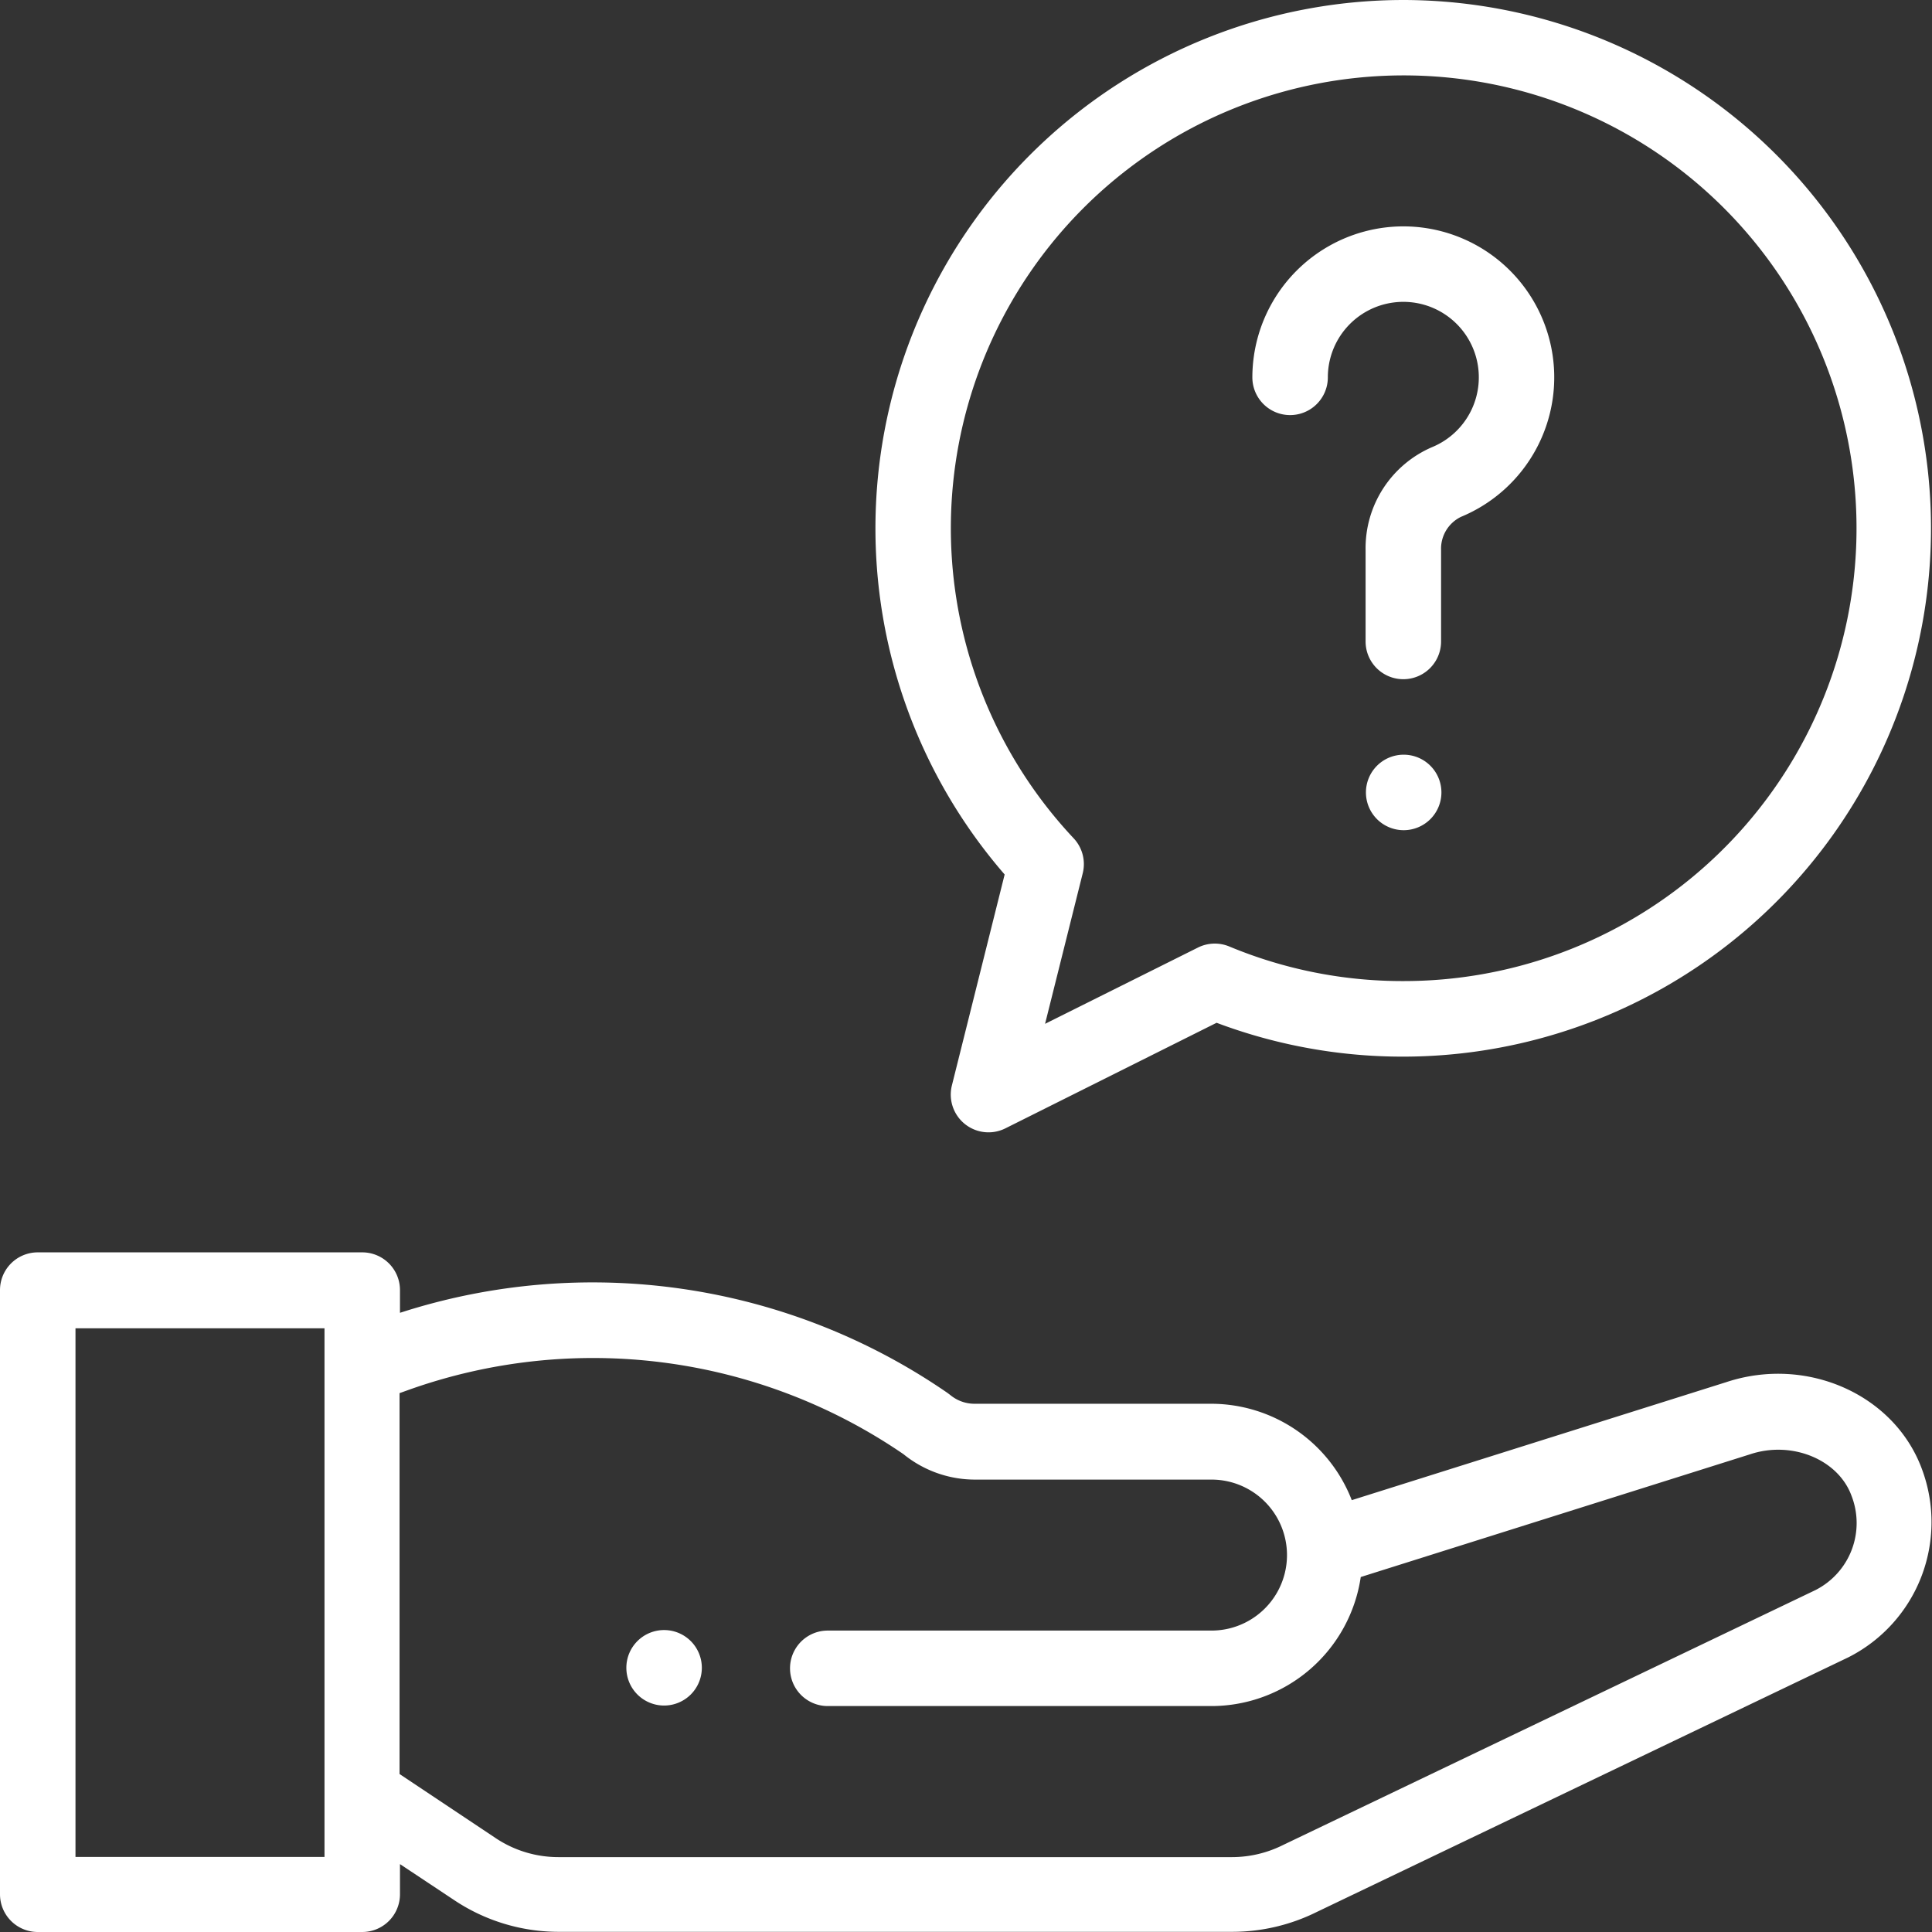 <svg id="Calque_1" data-name="Calque 1" xmlns="http://www.w3.org/2000/svg" viewBox="0 0 223.69 223.69"><rect x="0" y="0" width="223.69" height="223.69" fill="#333333" stroke="none"/><defs><style>.cls-1{fill:#fff;}</style></defs><title>SVG_ICONS</title><path class="cls-1" d="M162.52,87.38a4.37,4.37,0,1,0,4.37,4.37A4.37,4.37,0,0,0,162.52,87.38Z"/><path class="cls-1" d="M76.89,197.47a4.37,4.37,0,1,0-4.37-4.37A4.37,4.37,0,0,0,76.89,197.47Z"/><path class="cls-1" d="M162.52,26.21A17.5,17.5,0,0,0,145,43.69a4.37,4.37,0,1,0,8.74,0,8.74,8.74,0,1,1,12.07,8.08,12.73,12.73,0,0,0-7.7,11.9v10.6a4.37,4.37,0,1,0,8.74,0V63.67a4.09,4.09,0,0,1,2.31-3.83A17.48,17.48,0,0,0,162.52,26.21Z"/><path class="cls-1" d="M41.94,145H4.37A4.37,4.37,0,0,0,0,149.42v69.9a4.37,4.37,0,0,0,4.37,4.37H41.94a4.37,4.37,0,0,0,4.37-4.37v-3.49L52.59,220a21.78,21.78,0,0,0,12.12,3.67h78a22,22,0,0,0,9.73-2.29L214,191.89a17.54,17.54,0,0,0,8.53-21.78c-3.18-8.66-13.35-13.17-22.67-10.08l-43.35,13.66a17.48,17.48,0,0,0-16.29-11.16H112.87a4.4,4.4,0,0,1-2.83-1l-0.33-.25A72.37,72.37,0,0,0,46.31,152v-2.57A4.37,4.37,0,0,0,41.94,145ZM8.74,215V153.79H37.57V215H8.74Zm38.58-54.08a63.59,63.59,0,0,1,57.29,7.45,13.13,13.13,0,0,0,8.27,2.94h27.39a8.74,8.74,0,1,1,0,17.48H95.84a4.37,4.37,0,0,0,0,8.74h44.42a17.5,17.5,0,0,0,17.29-14.94l45.08-14.21c4.82-1.61,10.2.59,11.74,4.8a8.7,8.7,0,0,1-4.21,10.94l-61.63,29.51a13.23,13.23,0,0,1-5.87,1.39h-78a13.06,13.06,0,0,1-7.27-2.2l-11.13-7.42v-44.1Z"/><path class="cls-1" d="M162.52,0a61.17,61.17,0,0,0-46.2,101.25l-6.1,24.39a4.37,4.37,0,0,0,6.19,5l24.45-12.22A61.17,61.17,0,1,0,162.52,0Zm0,113.59a52.1,52.1,0,0,1-20.18-4,4.37,4.37,0,0,0-3.64.12L121,118.54l4.36-17.43a4.37,4.37,0,0,0-1.05-4.05A52.43,52.43,0,1,1,162.52,113.59Z"/></svg>